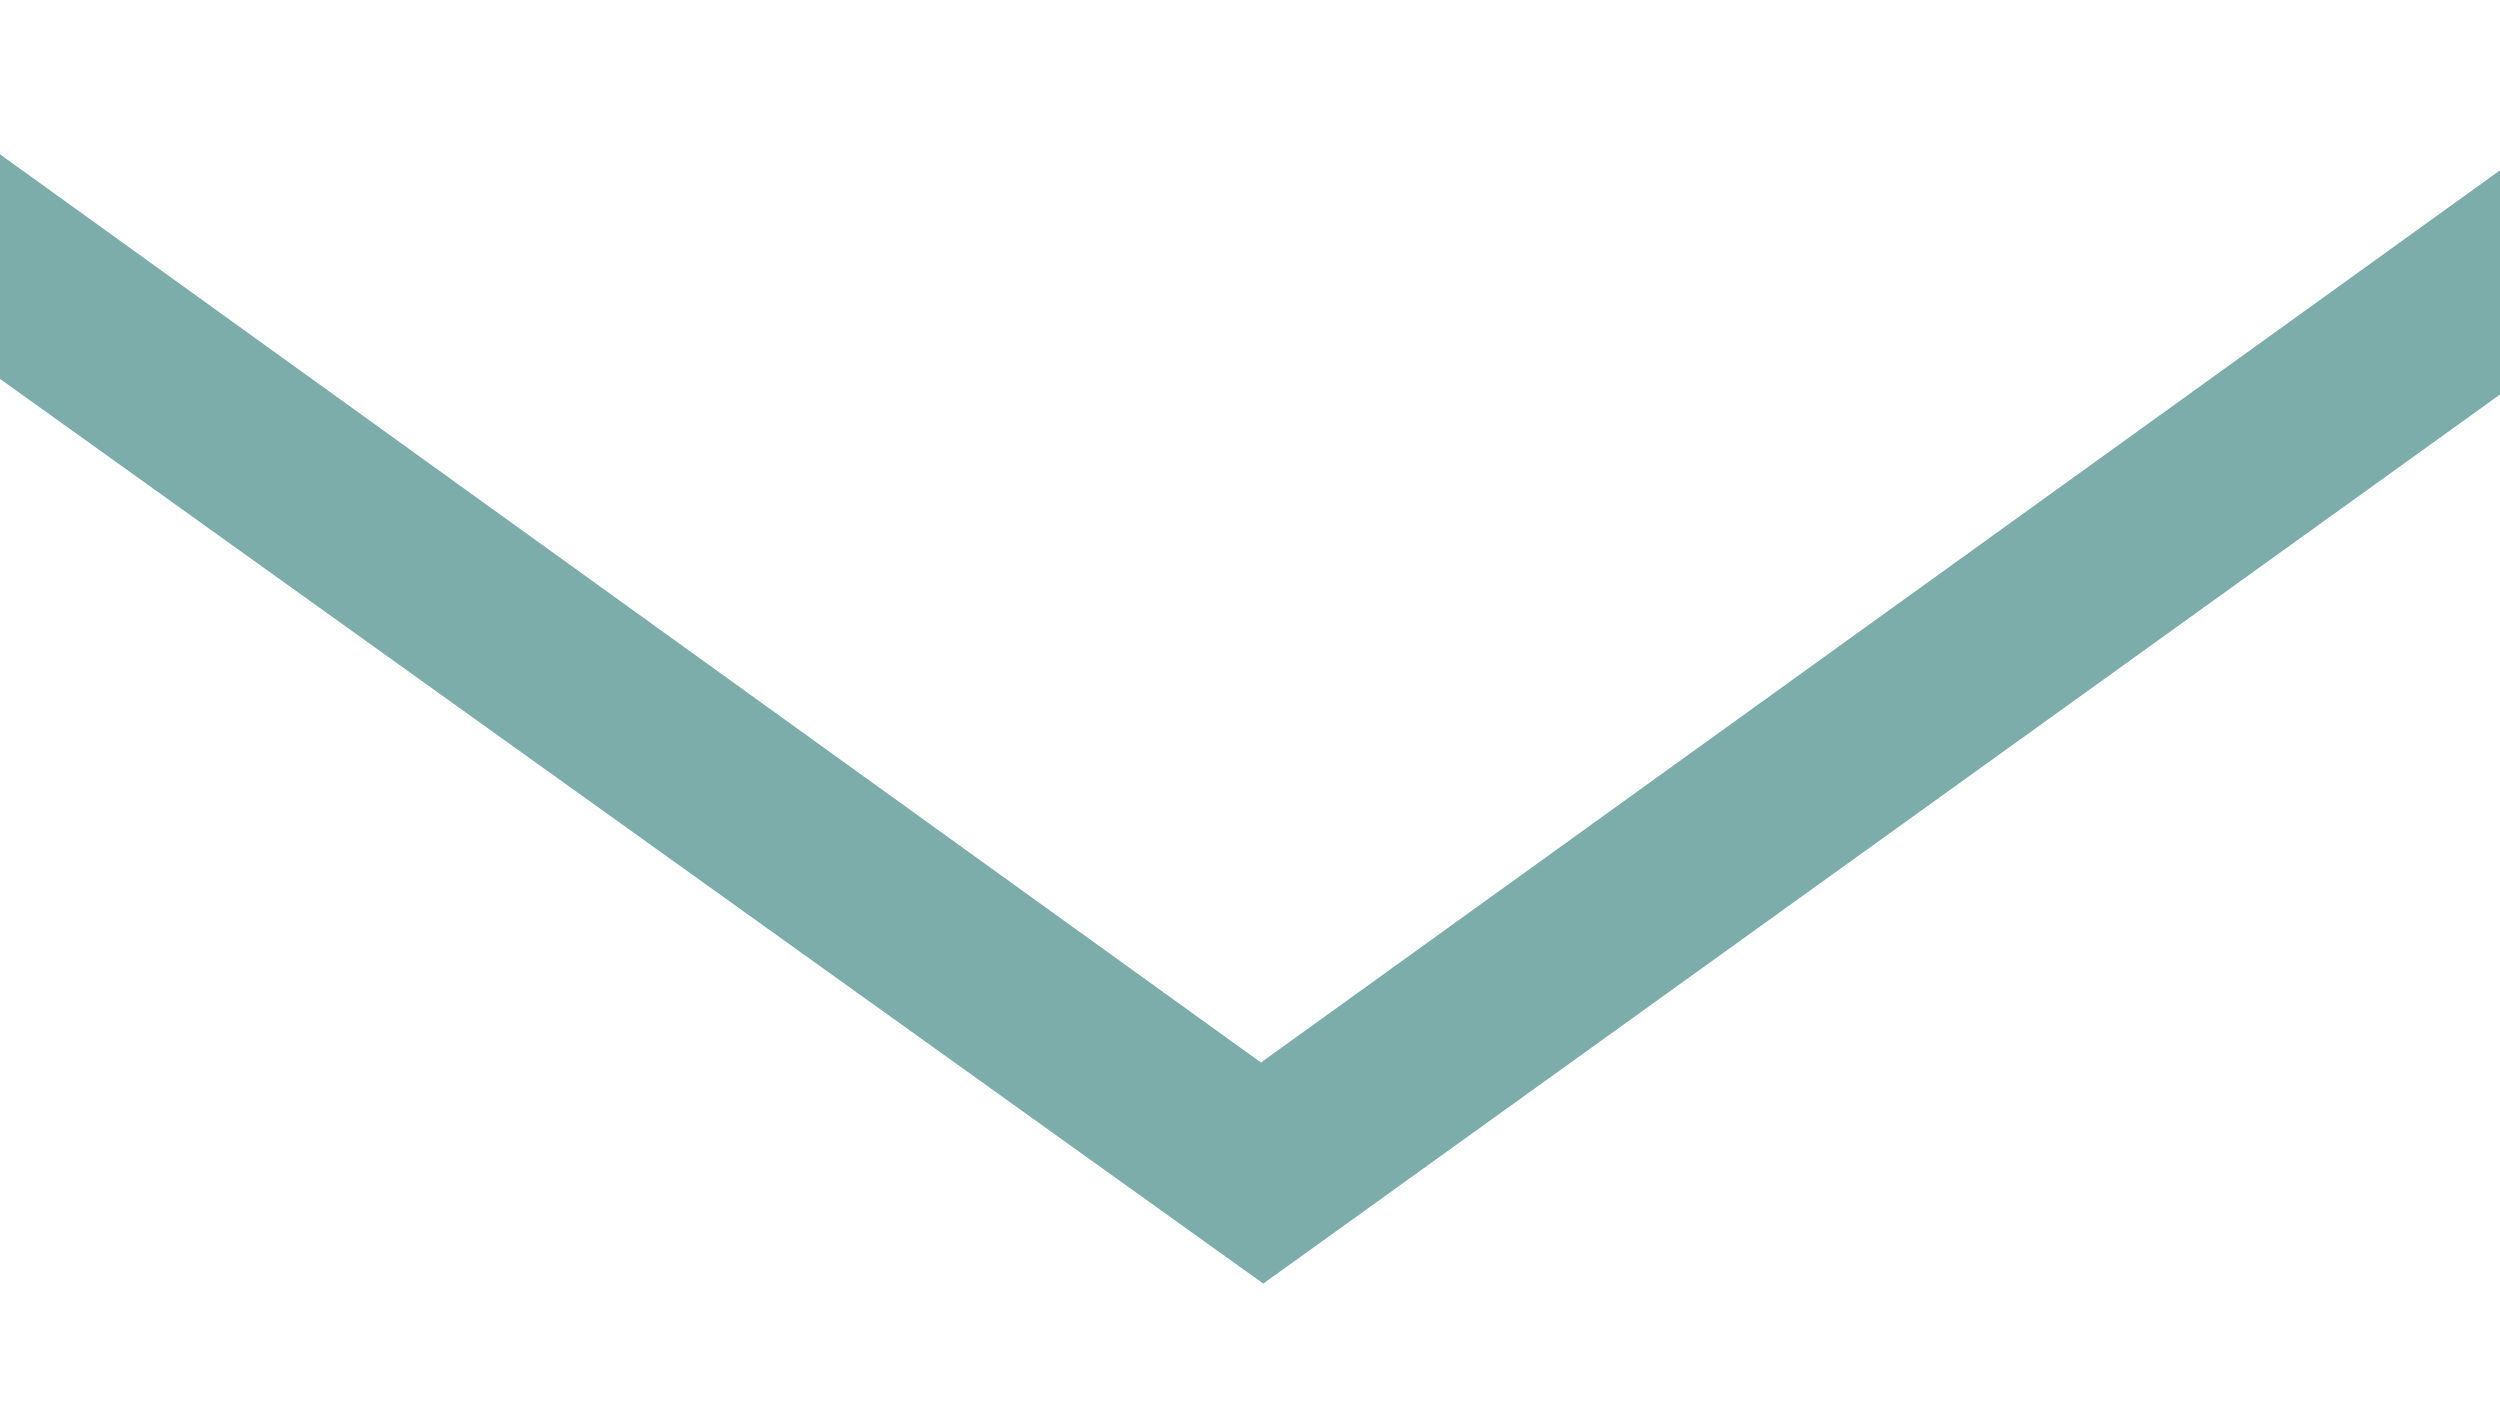 <svg id="Layer_1" data-name="Layer 1" xmlns="http://www.w3.org/2000/svg" viewBox="0 0 64 36"><defs><style>.cls-1{fill:#7dadab;fill-rule:evenodd;}</style></defs><title>icon-mobile-category-arrow</title><polygon class="cls-1" points="32.34 32.86 64 10.1 64 4.36 32.28 27.2 0 3.95 0 9.7 32.34 32.86"/></svg>
